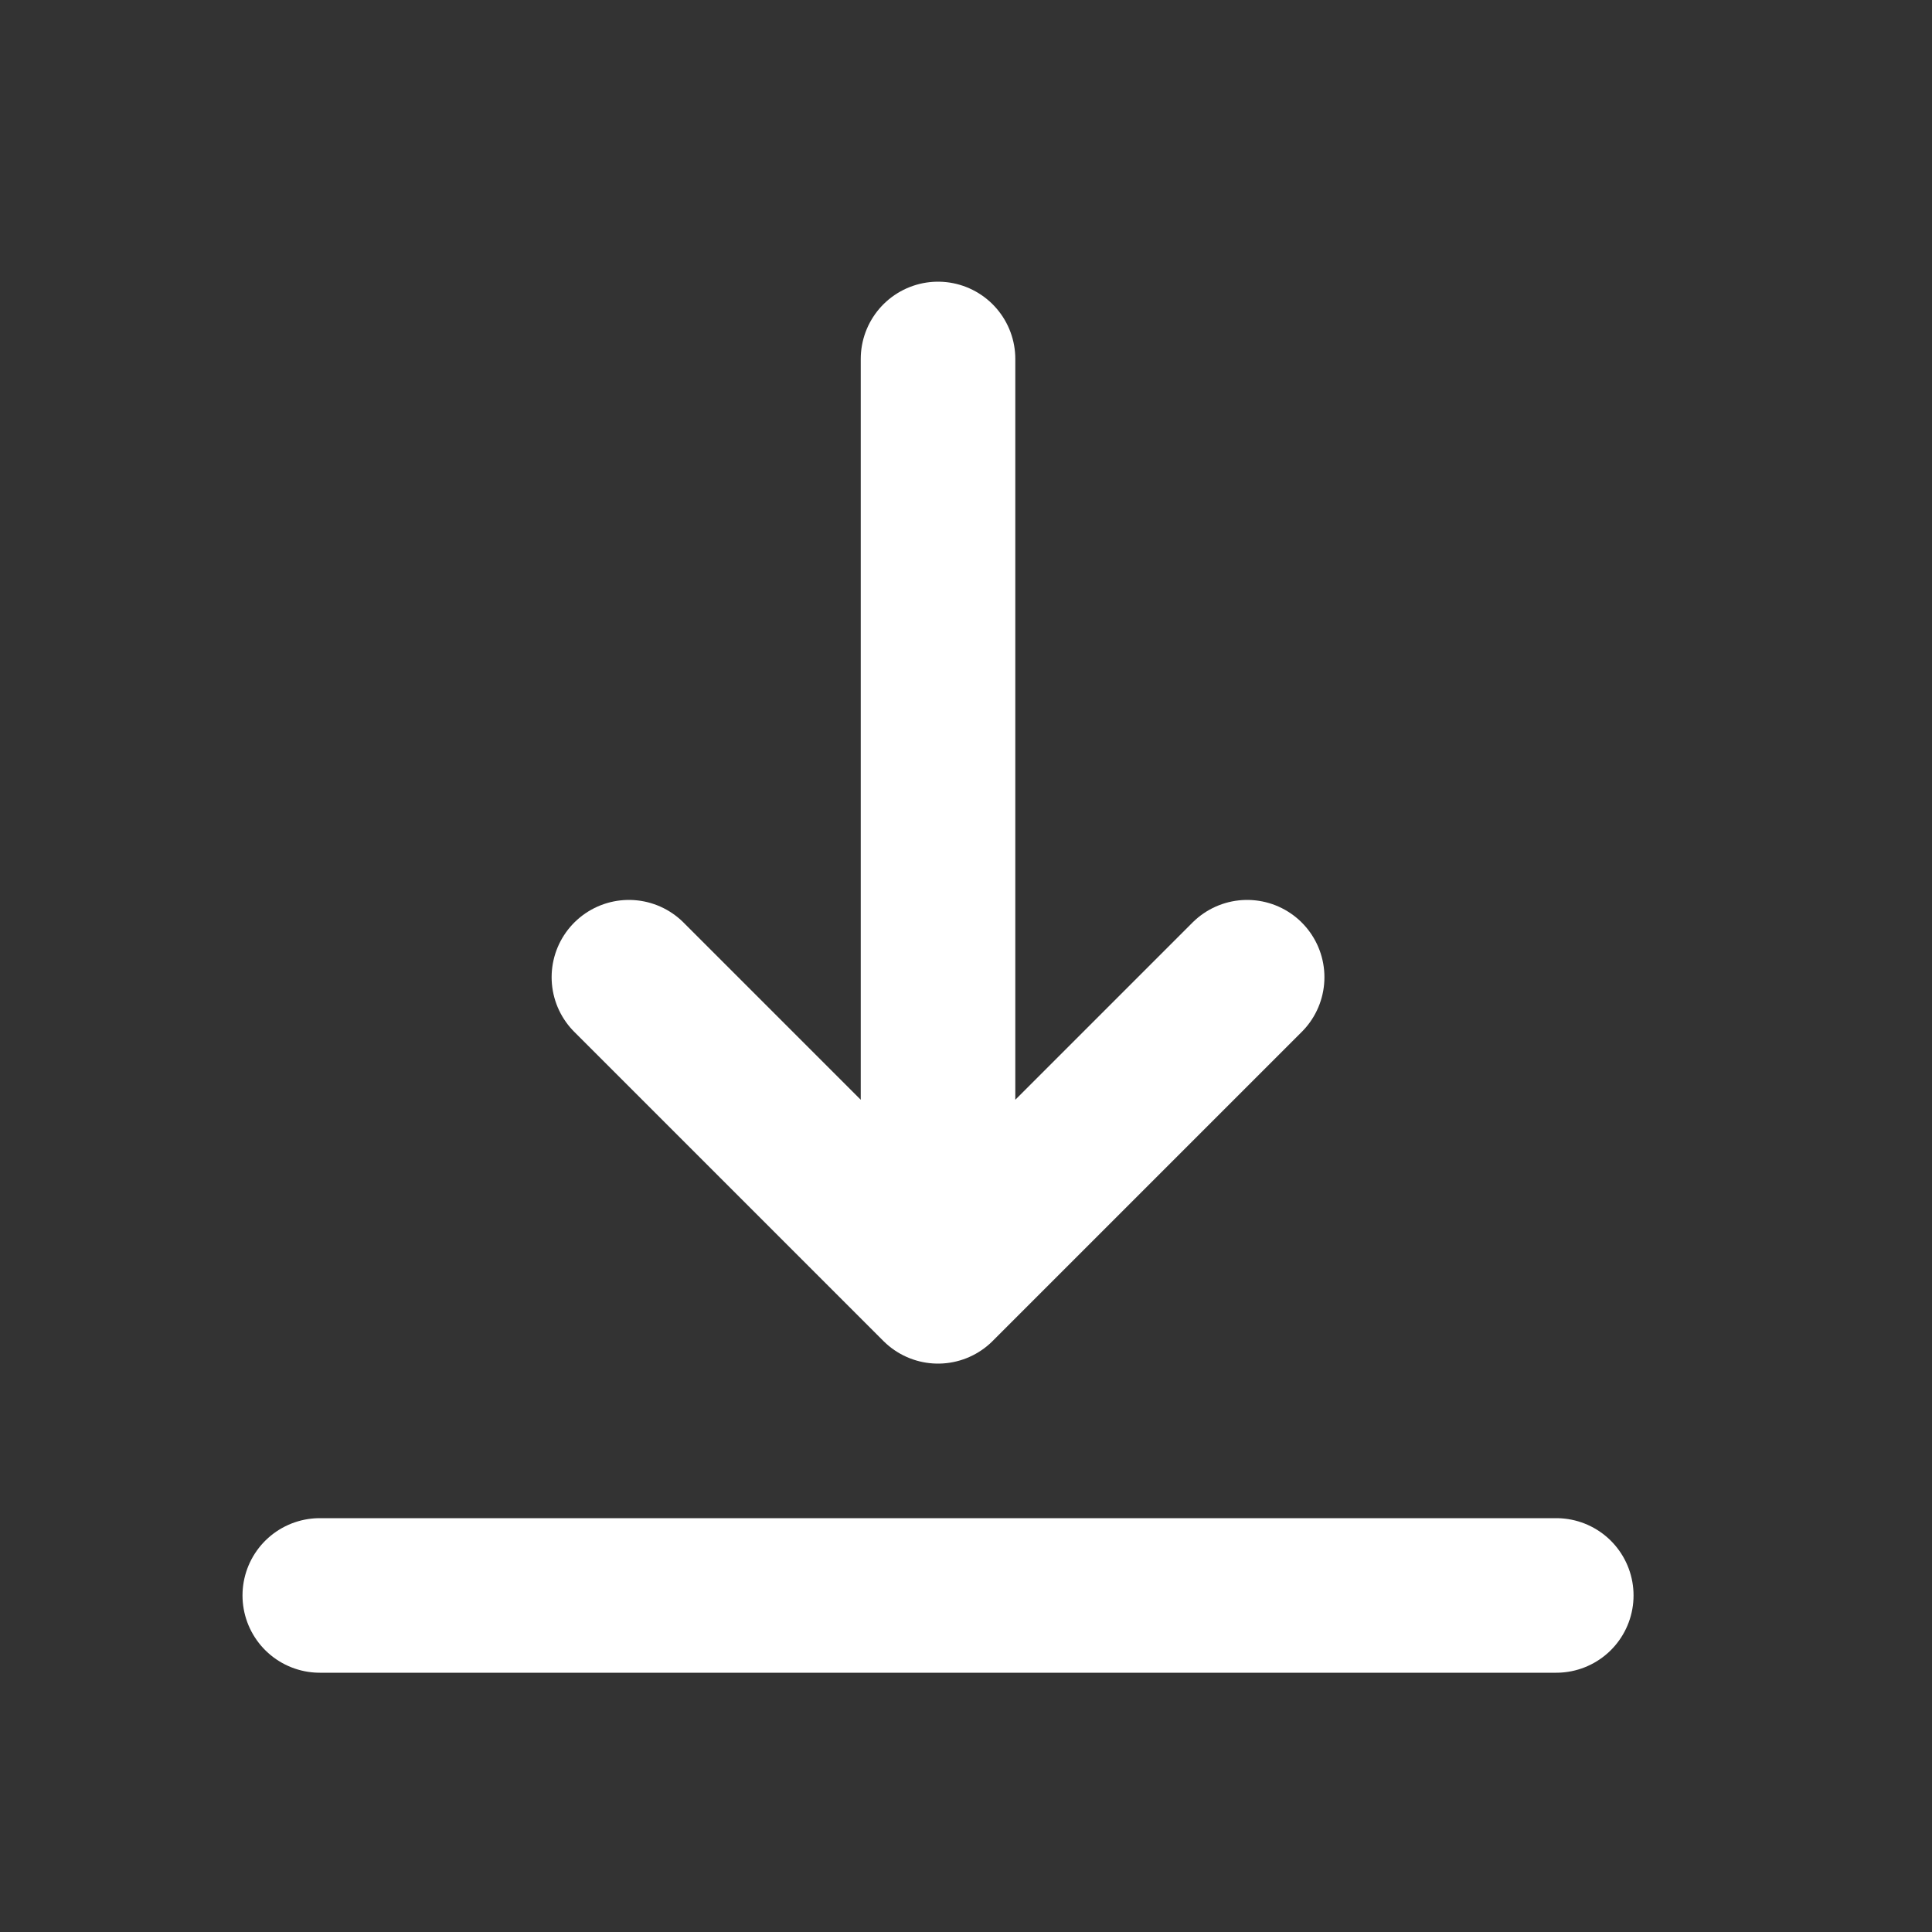 <svg width="25" height="25" viewBox="0 0 25 25" fill="none" xmlns="http://www.w3.org/2000/svg">
<rect x="0" y="0" width="25" height="25" fill="#333333" stroke="none"/>
<path d="M8.138 12.645L12.138 16.645M12.138 16.645L16.138 12.645M12.138 16.645V4.645M4.138 20.645H20.138" stroke="white" stroke-width="2" stroke-linecap="round" stroke-linejoin="round"/>
</svg>
